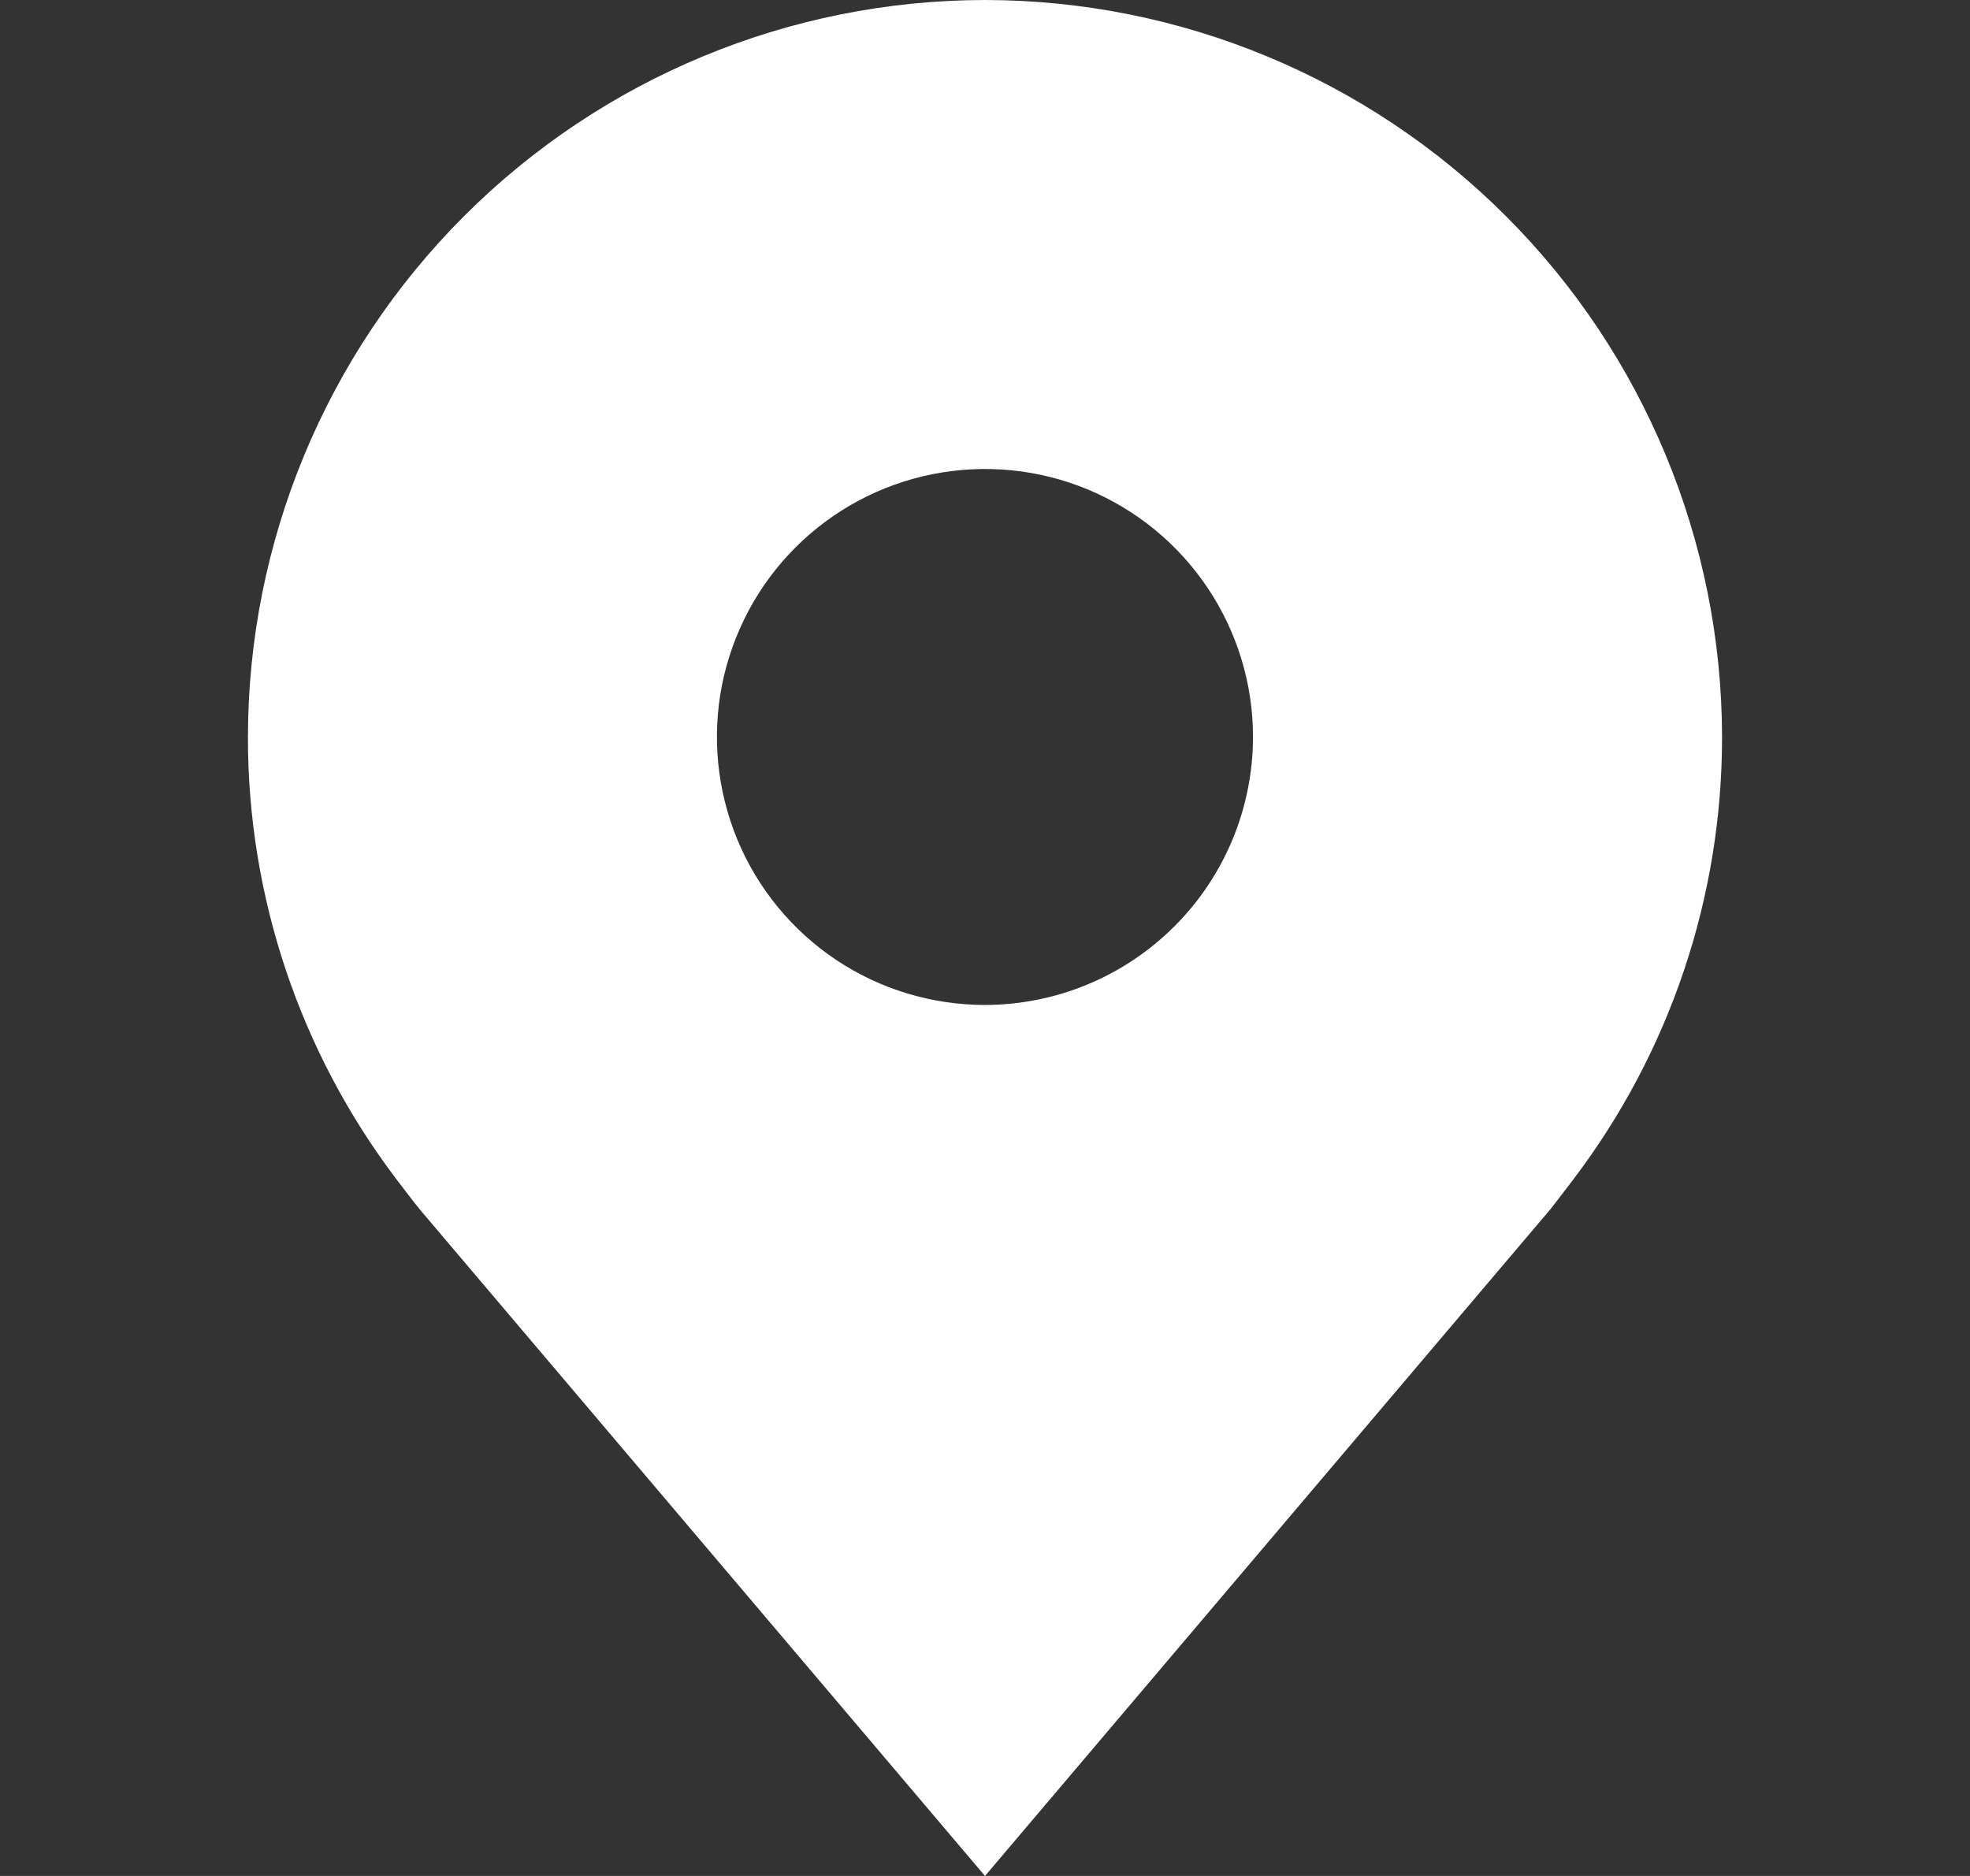 <svg width="21" height="20" viewBox="0 0 21 20" fill="none" xmlns="http://www.w3.org/2000/svg">
<rect x="0" y="0" width="21" height="20" fill="#333333" stroke="none"/>
<path d="M10.5 0C8.417 0.002 6.42 0.831 4.947 2.304C3.474 3.777 2.645 5.774 2.643 7.857C2.641 9.559 3.197 11.215 4.225 12.571C4.225 12.571 4.44 12.854 4.475 12.894L10.5 20L16.528 12.891C16.559 12.853 16.774 12.571 16.774 12.571L16.775 12.569C17.803 11.214 18.358 9.559 18.357 7.857C18.354 5.774 17.526 3.777 16.053 2.304C14.58 0.831 12.583 0.002 10.5 0ZM10.5 10.714C9.935 10.714 9.382 10.547 8.912 10.233C8.443 9.919 8.076 9.473 7.86 8.951C7.644 8.428 7.587 7.854 7.697 7.3C7.808 6.746 8.08 6.236 8.479 5.837C8.879 5.437 9.388 5.165 9.942 5.055C10.497 4.945 11.071 5.001 11.593 5.217C12.115 5.434 12.561 5.8 12.875 6.27C13.189 6.74 13.357 7.292 13.357 7.857C13.356 8.615 13.055 9.341 12.519 9.876C11.983 10.412 11.257 10.713 10.5 10.714Z" fill="white"/>
</svg>
